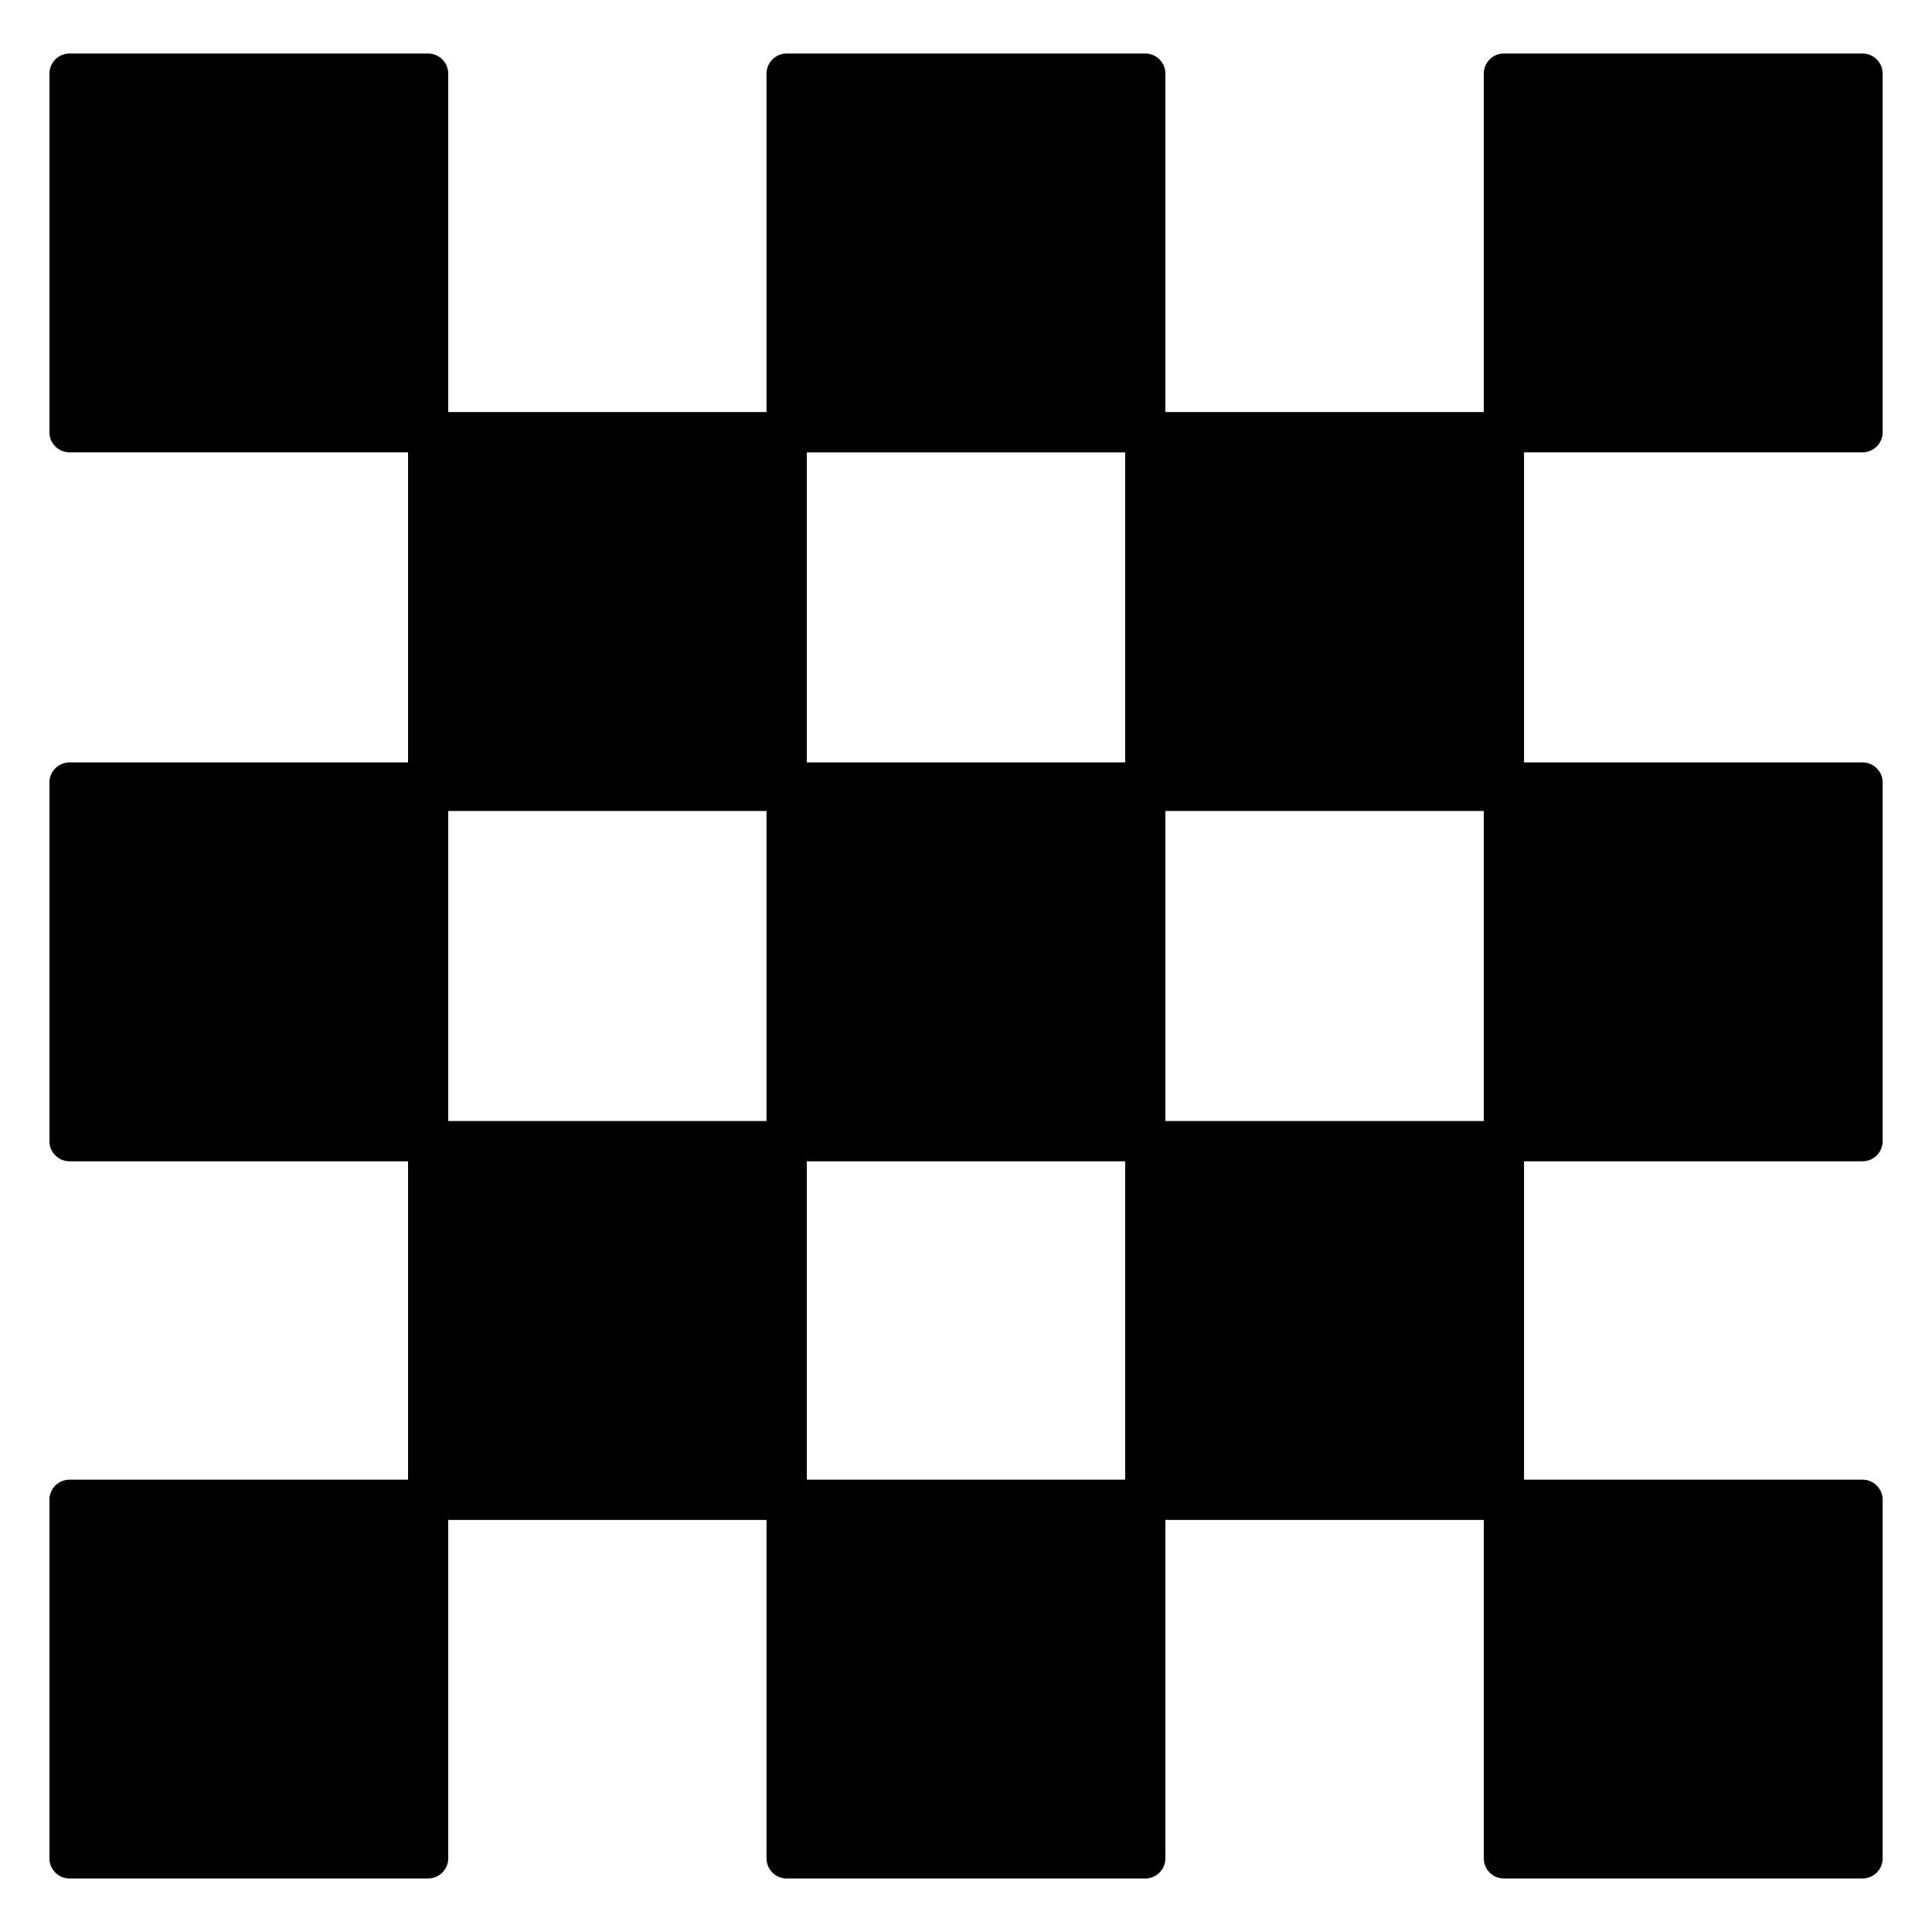 <svg xmlns="http://www.w3.org/2000/svg" fill="none" viewBox="0 0 24 24"><path fill="#000000" fill-rule="evenodd" d="m5.069 9.471 0 -3.852 -4.205 0a0.25 0.25 0 0 1 -0.25 -0.25V0.915a0.25 0.25 0 0 1 0.25 -0.25h4.454a0.25 0.25 0 0 1 0.25 0.25l0 4.204 3.954 0V0.915a0.25 0.25 0 0 1 0.25 -0.25h4.455a0.25 0.25 0 0 1 0.25 0.25v4.204l3.955 0V0.915a0.25 0.25 0 0 1 0.25 -0.25h4.455a0.25 0.25 0 0 1 0.25 0.25v4.454a0.25 0.25 0 0 1 -0.25 0.25l-4.205 0v3.852h4.205a0.25 0.25 0 0 1 0.25 0.25v4.455a0.25 0.25 0 0 1 -0.25 0.25h-4.205v3.955h4.205a0.25 0.25 0 0 1 0.25 0.25v4.454a0.25 0.25 0 0 1 -0.25 0.25h-4.455a0.25 0.25 0 0 1 -0.25 -0.25v-4.204h-3.955v4.204a0.25 0.25 0 0 1 -0.25 0.25H9.772a0.25 0.25 0 0 1 -0.25 -0.25v-4.204H5.568l0 4.204a0.25 0.25 0 0 1 -0.25 0.25H0.864a0.25 0.25 0 0 1 -0.25 -0.25v-4.454a0.25 0.25 0 0 1 0.25 -0.25h4.205l0 -3.955H0.864a0.25 0.25 0 0 1 -0.25 -0.25V9.721a0.25 0.25 0 0 1 0.25 -0.25h4.205Zm13.363 0.603v3.852h-3.955v-3.852h3.955Zm-4.455 4.352v3.955h-3.954v-3.955h3.954Zm0 -8.807v3.852h-3.954V5.62l3.954 0Zm-4.455 4.455v3.852H5.568l0 -3.852h3.954Z" clip-rule="evenodd" stroke-width="1"></path></svg>